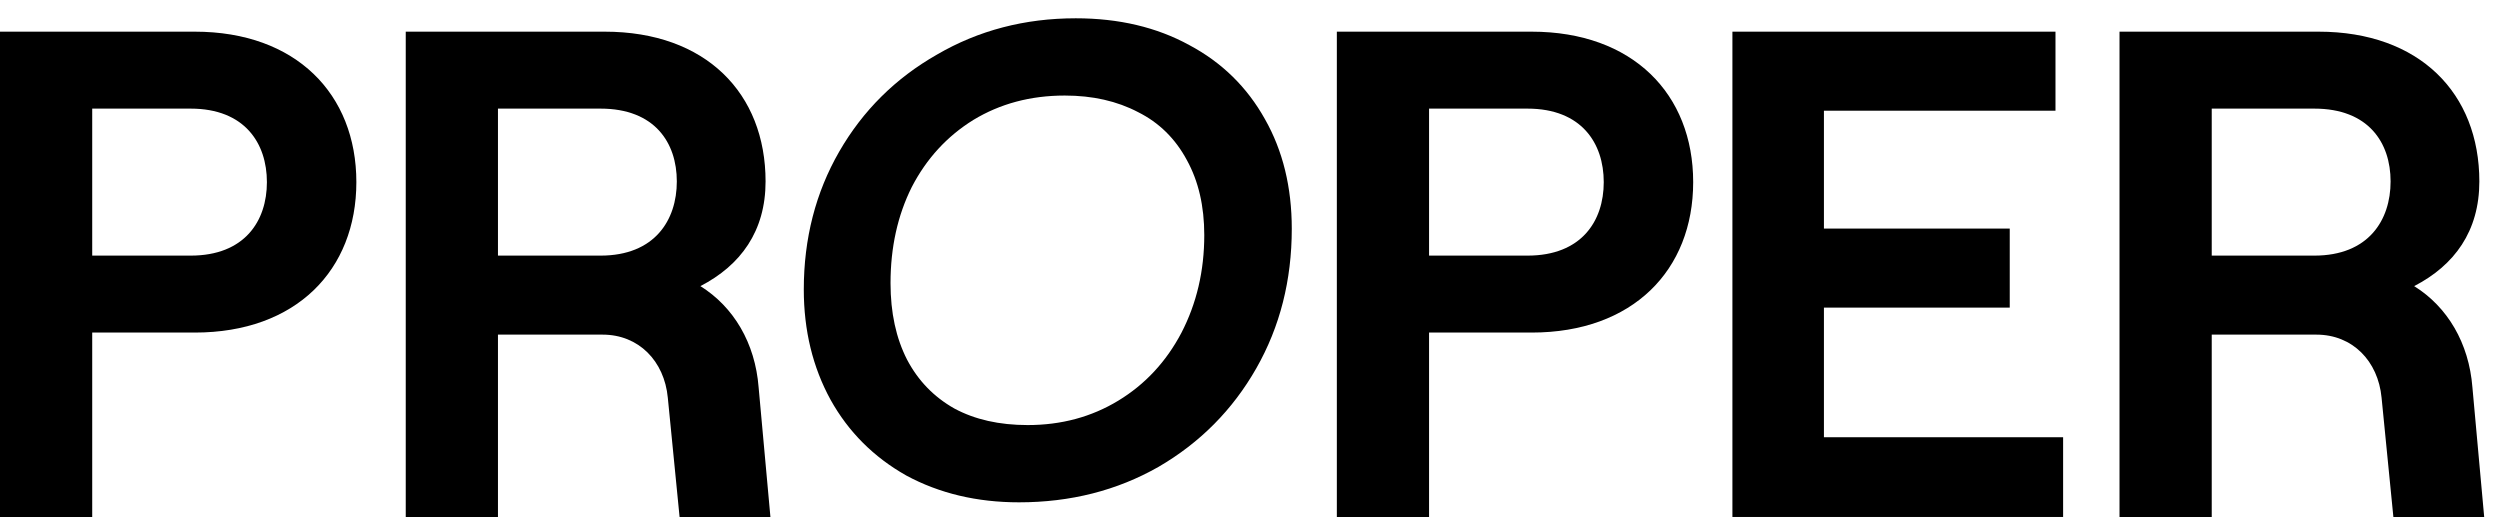 <svg width="114" height="24" viewBox="0 0 114 24" fill="none" xmlns="http://www.w3.org/2000/svg">
<path d="M112.742 17.662L113.279 23.574H109.138L108.6 18.136C108.442 16.461 107.273 15.259 105.629 15.259H100.855V23.574H96.65V1.444H105.724C110.339 1.444 113.058 4.258 113.058 8.273C113.058 10.549 111.92 12.098 110.086 13.047C111.604 13.995 112.584 15.639 112.742 17.662ZM100.855 4.953V11.656H105.534C108 11.656 109.011 10.043 109.011 8.273C109.011 6.503 108 4.953 105.534 4.953H100.855Z" fill="black"/>
<path d="M78.998 23.574V1.444H93.73V5.048H83.171V10.423H91.644V14.027H83.171V19.938H94.078V23.574H78.998Z" fill="black"/>
<path d="M60.96 23.574V1.444H69.843C74.459 1.444 77.209 4.29 77.209 8.305C77.209 12.319 74.459 15.165 69.843 15.165H65.165V23.574H60.96ZM65.165 11.656H69.654C72.12 11.656 73.131 10.075 73.131 8.305C73.131 6.534 72.12 4.953 69.654 4.953H65.165V11.656Z" fill="black"/>
<path d="M34.593 17.662L35.131 23.574H30.989L30.452 18.136C30.294 16.461 29.124 15.259 27.48 15.259H22.707V23.574H18.502V1.444H27.575C32.191 1.444 34.91 4.258 34.91 8.273C34.91 10.549 33.771 12.098 31.938 13.047C33.455 13.995 34.435 15.639 34.593 17.662ZM22.707 4.953V11.656H27.385C29.851 11.656 30.863 10.043 30.863 8.273C30.863 6.503 29.851 4.953 27.385 4.953H22.707Z" fill="black"/>
<path d="M46.467 22.906C44.55 22.906 42.836 22.499 41.327 21.684C39.841 20.845 38.69 19.695 37.876 18.233C37.061 16.747 36.653 15.069 36.653 13.2C36.653 10.876 37.193 8.779 38.271 6.909C39.349 5.04 40.835 3.566 42.728 2.488C44.622 1.385 46.731 0.834 49.055 0.834C51.02 0.834 52.746 1.242 54.232 2.056C55.718 2.847 56.868 3.974 57.683 5.436C58.498 6.873 58.905 8.539 58.905 10.432C58.905 12.781 58.366 14.902 57.287 16.795C56.209 18.688 54.723 20.186 52.83 21.288C50.937 22.367 48.816 22.906 46.467 22.906ZM46.862 19.383C48.396 19.383 49.774 19.012 50.996 18.269C52.219 17.526 53.177 16.495 53.872 15.177C54.567 13.835 54.915 12.35 54.915 10.72C54.915 9.402 54.651 8.263 54.124 7.305C53.597 6.322 52.854 5.591 51.895 5.112C50.937 4.609 49.822 4.357 48.552 4.357C46.994 4.357 45.604 4.729 44.382 5.471C43.184 6.214 42.249 7.233 41.578 8.527C40.931 9.821 40.608 11.283 40.608 12.913C40.608 14.255 40.859 15.417 41.362 16.4C41.866 17.358 42.585 18.101 43.519 18.628C44.454 19.132 45.568 19.383 46.862 19.383Z" fill="black"/>
<path d="M0 23.574V1.444H8.883C13.499 1.444 16.25 4.29 16.25 8.305C16.25 12.319 13.499 15.165 8.883 15.165H4.205V23.574H0ZM4.205 11.656H8.694C11.16 11.656 12.171 10.075 12.171 8.305C12.171 6.534 11.16 4.953 8.694 4.953H4.205V11.656Z" fill="black"/>
</svg>
